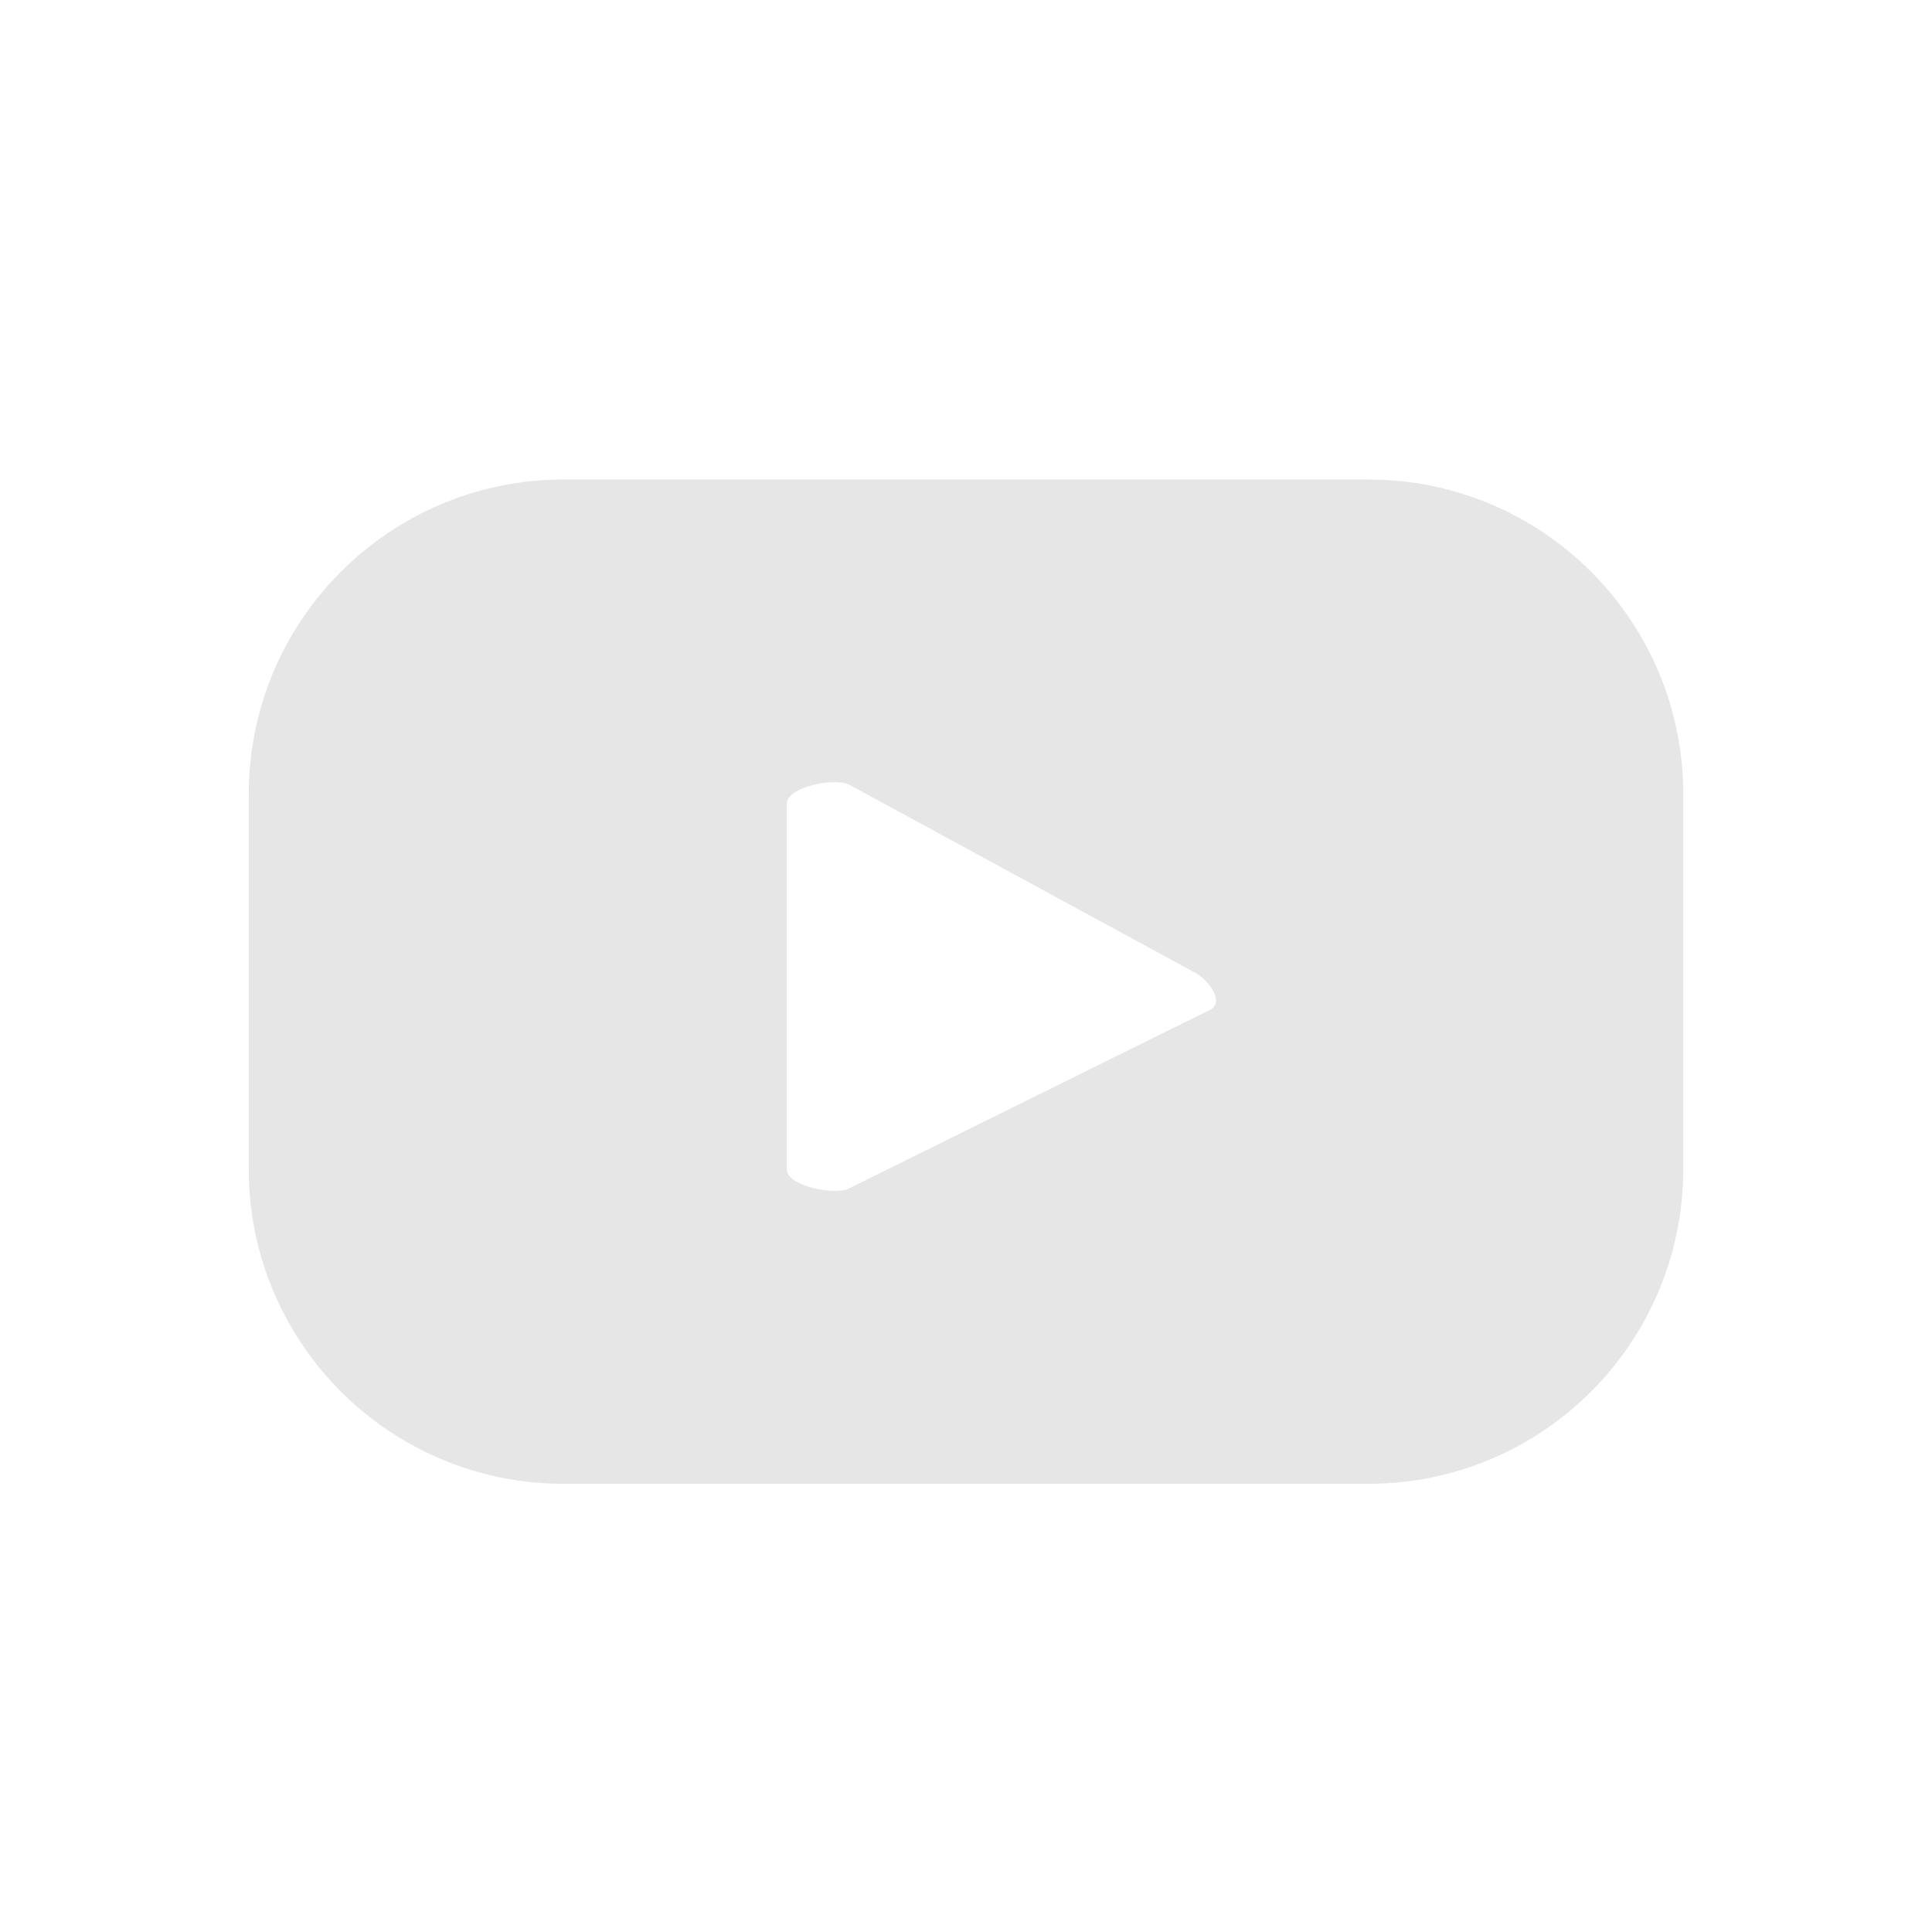 <?xml version="1.0" encoding="UTF-8"?>
<svg id="Layer_1" data-name="Layer 1" xmlns="http://www.w3.org/2000/svg" viewBox="0 0 66.64 66.64">
  <defs>
    <style>
      .cls-1 {
        fill: #e6e6e6;
      }
    </style>
  </defs>
  <path class="cls-1" d="m58.06,27.4c0-6-4.86-10.86-10.86-10.86h-27.76c-6,0-10.86,4.86-10.86,10.86v12.92c0,6,4.86,10.86,10.86,10.86h27.76c6,0,10.86-4.86,10.86-10.86v-12.92Zm-16.32,7.43l-12.45,6.16c-.49.26-2.15-.09-2.15-.64v-12.64c0-.56,1.67-.91,2.16-.64l11.92,6.48c.5.28,1.02,1.01.52,1.28Z"/>
</svg>